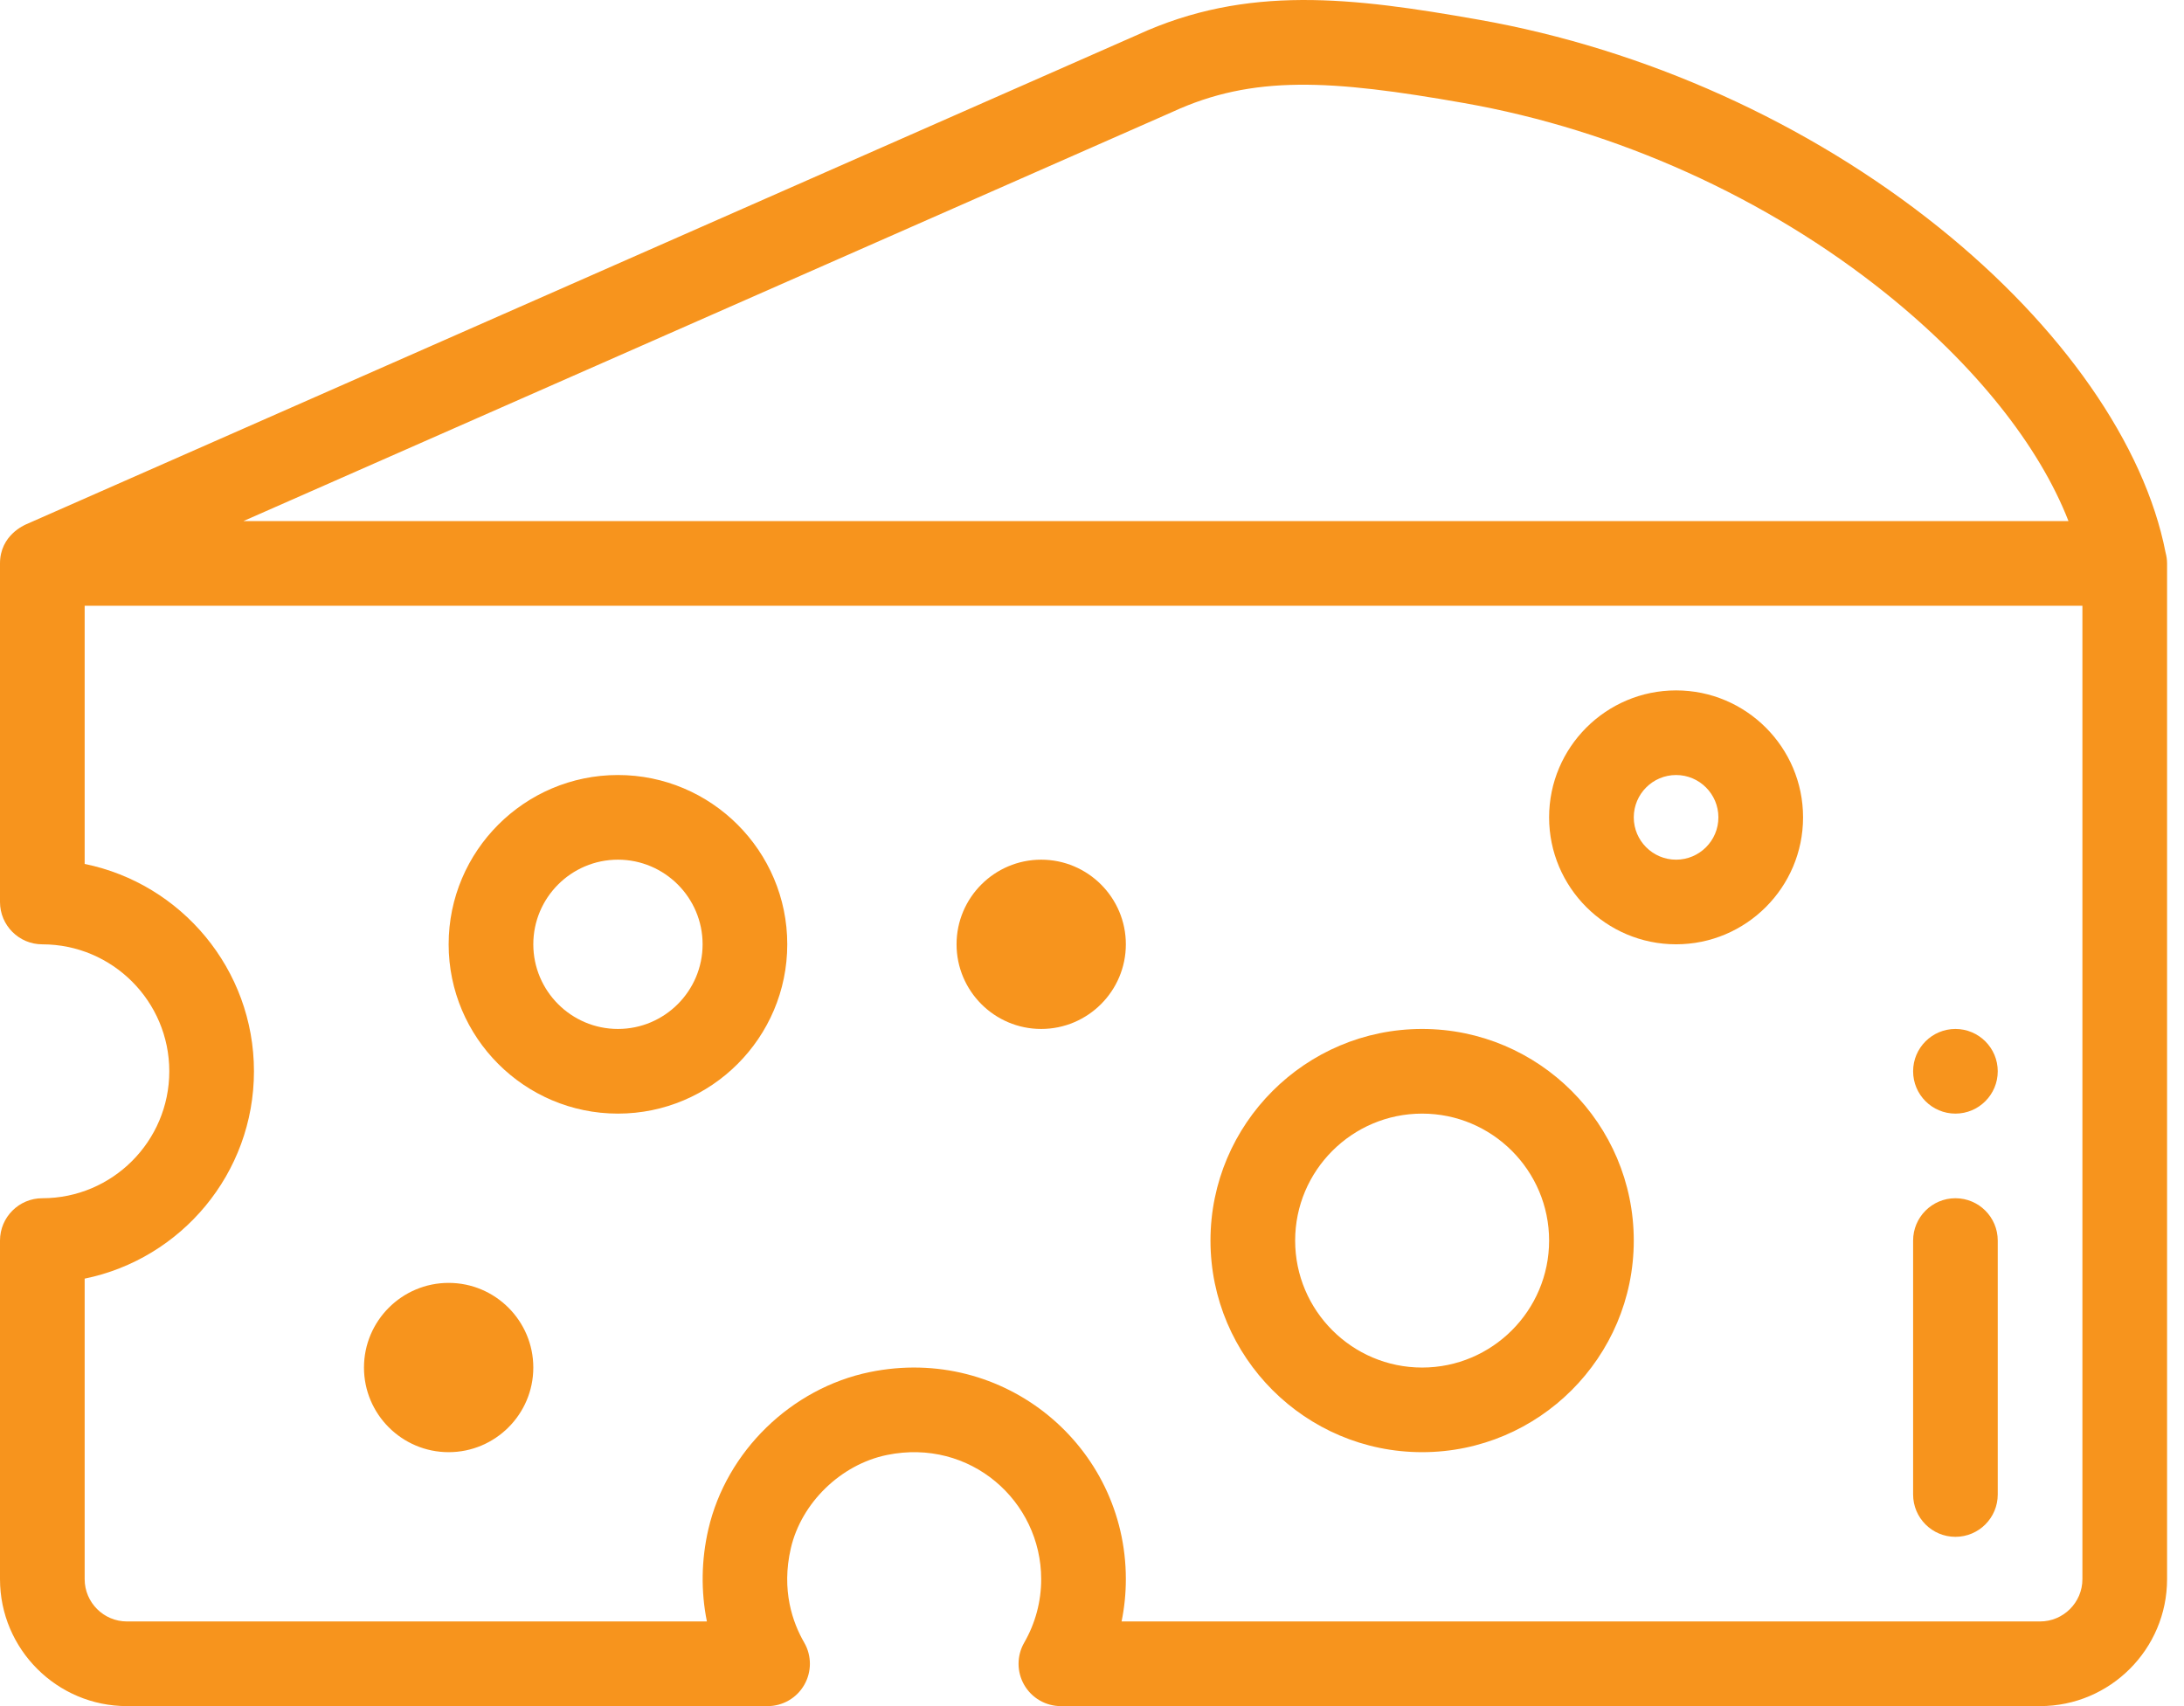 <svg width="64" height="50" viewBox="0 0 64 50" fill="none" xmlns="http://www.w3.org/2000/svg">
<path d="M57.302 30.155C56.617 30.155 56.062 30.711 56.062 31.395C56.062 32.08 56.617 32.636 57.302 32.636C57.986 32.636 58.542 32.08 58.542 31.395C58.542 30.711 57.986 30.155 57.302 30.155Z" fill="#F7941D"/>
<path d="M63.46 16.193C62.844 13.032 60.431 9.566 56.821 6.667C53.001 3.6 48.211 1.437 43.332 0.577C39.631 -0.076 36.543 -0.457 33.325 1.024L0.752 15.372C0.74 15.383 0 15.673 0 16.512V26.434C0 27.119 0.555 27.675 1.24 27.675C3.292 27.675 4.961 29.344 4.961 31.395C4.961 33.447 3.292 35.116 1.24 35.116C0.555 35.116 0 35.672 0 36.357V46.279C0 48.331 1.669 50 3.721 50H22.493C22.711 50 22.925 49.943 23.113 49.834C23.302 49.725 23.459 49.568 23.567 49.379C23.676 49.191 23.733 48.977 23.733 48.759C23.733 48.541 23.676 48.327 23.567 48.139C23.23 47.557 22.889 46.606 23.175 45.372C23.484 44.041 24.641 42.918 25.987 42.641C28.435 42.138 30.511 43.994 30.511 46.279C30.512 46.932 30.34 47.573 30.014 48.139C29.905 48.327 29.848 48.541 29.848 48.759C29.848 48.977 29.905 49.191 30.014 49.38C30.123 49.568 30.279 49.725 30.468 49.834C30.656 49.943 30.87 50 31.088 50H59.782C61.834 50 63.504 48.331 63.504 46.279V16.512C63.504 16.401 63.487 16.295 63.46 16.193ZM34.334 3.29C34.341 3.288 34.347 3.285 34.354 3.281C36.712 2.193 38.989 2.33 42.901 3.02C47.376 3.808 51.768 5.791 55.268 8.602C57.872 10.693 59.752 13.055 60.615 15.271H7.133L34.334 3.29ZM61.023 46.279C61.023 46.963 60.466 47.519 59.782 47.519H32.867C32.95 47.111 32.992 46.696 32.992 46.279C32.992 42.38 29.427 39.402 25.487 40.211C23.188 40.684 21.288 42.533 20.759 44.812C20.549 45.719 20.537 46.64 20.715 47.519H3.721C3.037 47.519 2.481 46.963 2.481 46.279V37.472C5.308 36.896 7.442 34.39 7.442 31.395C7.442 28.401 5.308 25.895 2.481 25.319V17.752H61.023V46.279Z" fill="#F7941D"/>
<path d="M41.674 30.155C38.255 30.155 35.472 32.937 35.472 36.357C35.472 39.776 38.255 42.558 41.674 42.558C45.094 42.558 47.876 39.776 47.876 36.357C47.876 32.937 45.094 30.155 41.674 30.155ZM41.674 40.078C39.622 40.078 37.953 38.408 37.953 36.357C37.953 34.305 39.622 32.636 41.674 32.636C43.726 32.636 45.395 34.305 45.395 36.357C45.395 38.408 43.726 40.078 41.674 40.078ZM13.147 37.597C11.779 37.597 10.666 38.71 10.666 40.078C10.666 41.445 11.779 42.558 13.147 42.558C14.515 42.558 15.628 41.445 15.628 40.078C15.628 38.71 14.515 37.597 13.147 37.597ZM30.511 25.194C29.143 25.194 28.031 26.307 28.031 27.674C28.031 29.042 29.143 30.155 30.511 30.155C31.879 30.155 32.992 29.042 32.992 27.674C32.992 26.307 31.879 25.194 30.511 25.194ZM49.116 20.233C47.064 20.233 45.395 21.902 45.395 23.954C45.395 26.005 47.064 27.674 49.116 27.674C51.168 27.674 52.837 26.005 52.837 23.954C52.837 21.902 51.168 20.233 49.116 20.233ZM49.116 25.194C48.432 25.194 47.876 24.637 47.876 23.954C47.876 23.27 48.432 22.713 49.116 22.713C49.8 22.713 50.356 23.27 50.356 23.954C50.356 24.637 49.8 25.194 49.116 25.194ZM18.108 22.713C15.373 22.713 13.147 24.939 13.147 27.674C13.147 30.41 15.373 32.636 18.108 32.636C20.844 32.636 23.07 30.41 23.07 27.674C23.07 24.939 20.844 22.713 18.108 22.713ZM18.108 30.155C16.741 30.155 15.628 29.042 15.628 27.674C15.628 26.307 16.741 25.194 18.108 25.194C19.476 25.194 20.589 26.307 20.589 27.674C20.589 29.042 19.476 30.155 18.108 30.155ZM57.302 35.116C56.617 35.116 56.062 35.672 56.062 36.357V43.798C56.062 44.483 56.617 45.039 57.302 45.039C57.987 45.039 58.542 44.483 58.542 43.798V36.357C58.542 35.672 57.987 35.116 57.302 35.116Z" fill="#F7941D"/>
</svg>
